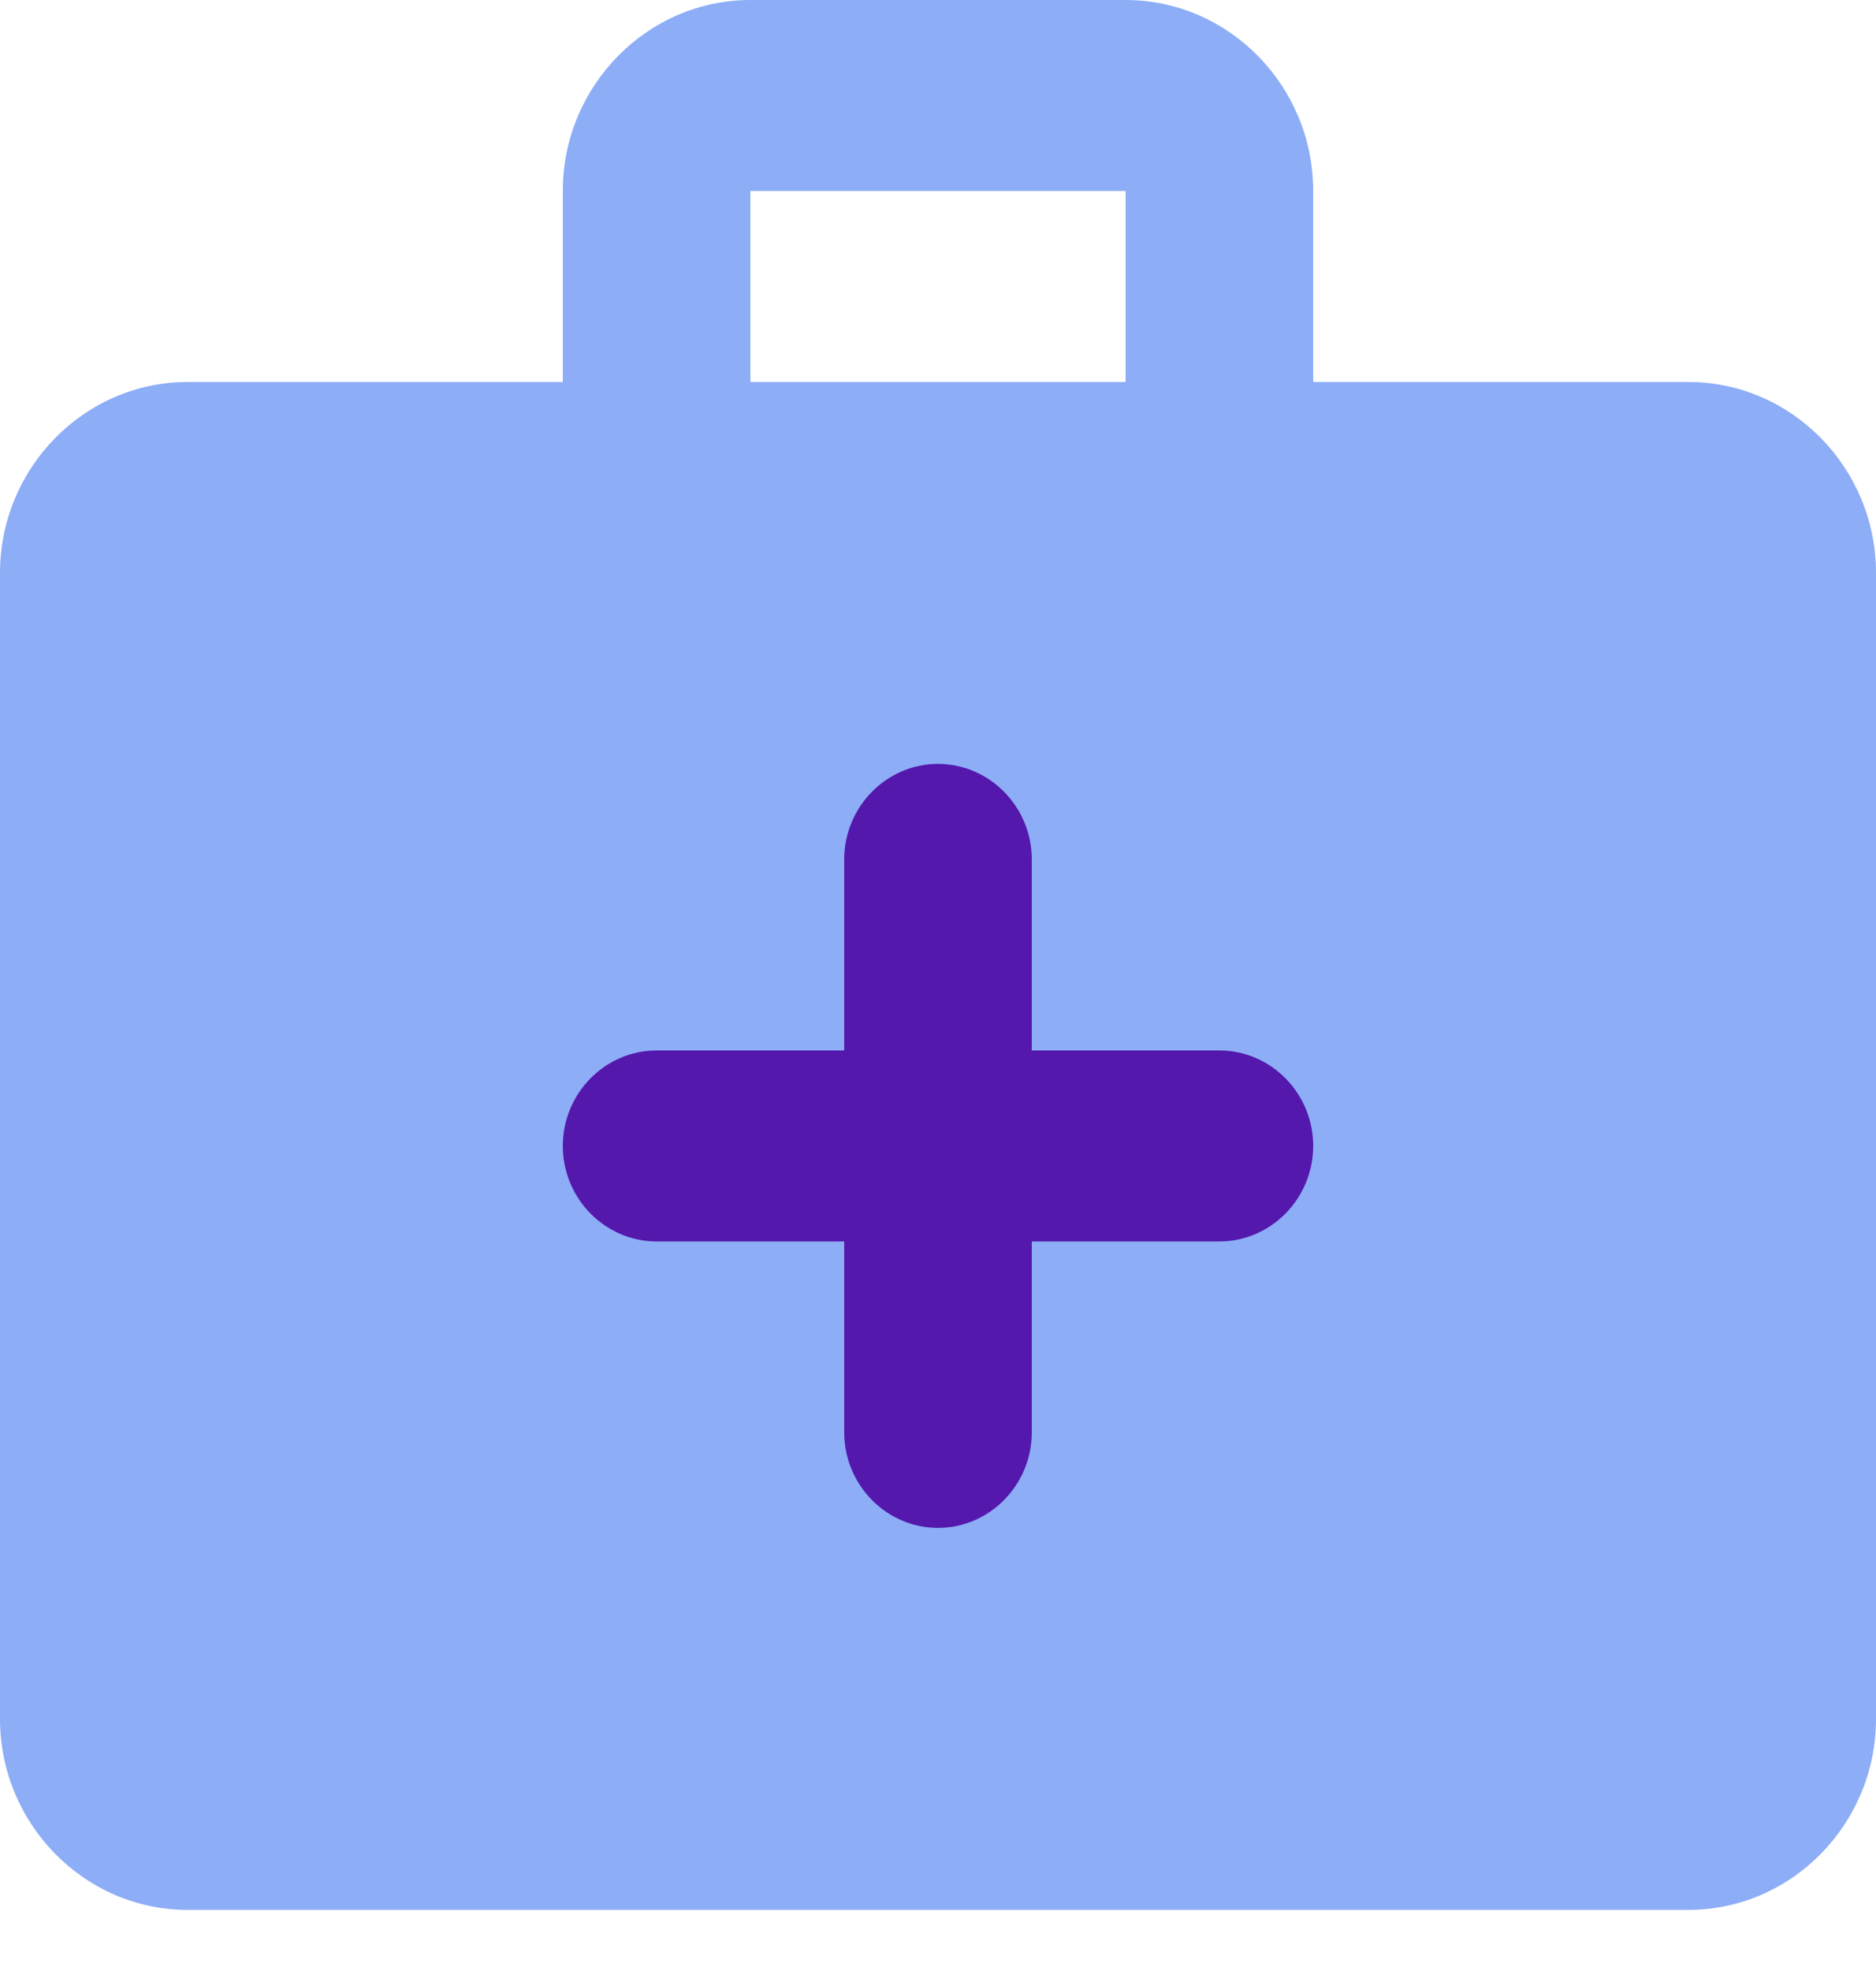 <svg width="20" height="21" viewBox="0 0 20 21" fill="none" xmlns="http://www.w3.org/2000/svg">
<rect x="4" y="7" width="12" height="10" fill="#5418AD"/>
<path d="M18 4.07H14V2.035C14 0.916 13.1 0 12 0H8C6.9 0 6 0.916 6 2.035V4.07H2C0.9 4.07 0 4.985 0 6.105V18.314C0 19.433 0.9 20.349 2 20.349H18C19.1 20.349 20 19.433 20 18.314V6.105C20 4.985 19.1 4.07 18 4.07ZM8 2.035H12V4.07H8V2.035ZM13 13.227H11V15.261C11 15.821 10.55 16.279 10 16.279C9.45 16.279 9 15.821 9 15.261V13.227H7C6.45 13.227 6 12.769 6 12.209C6 11.65 6.45 11.192 7 11.192H9V9.157C9 8.597 9.45 8.139 10 8.139C10.55 8.139 11 8.597 11 9.157V11.192H13C13.55 11.192 14 11.65 14 12.209C14 12.769 13.55 13.227 13 13.227Z" fill="#8DADF7"/>
</svg>

